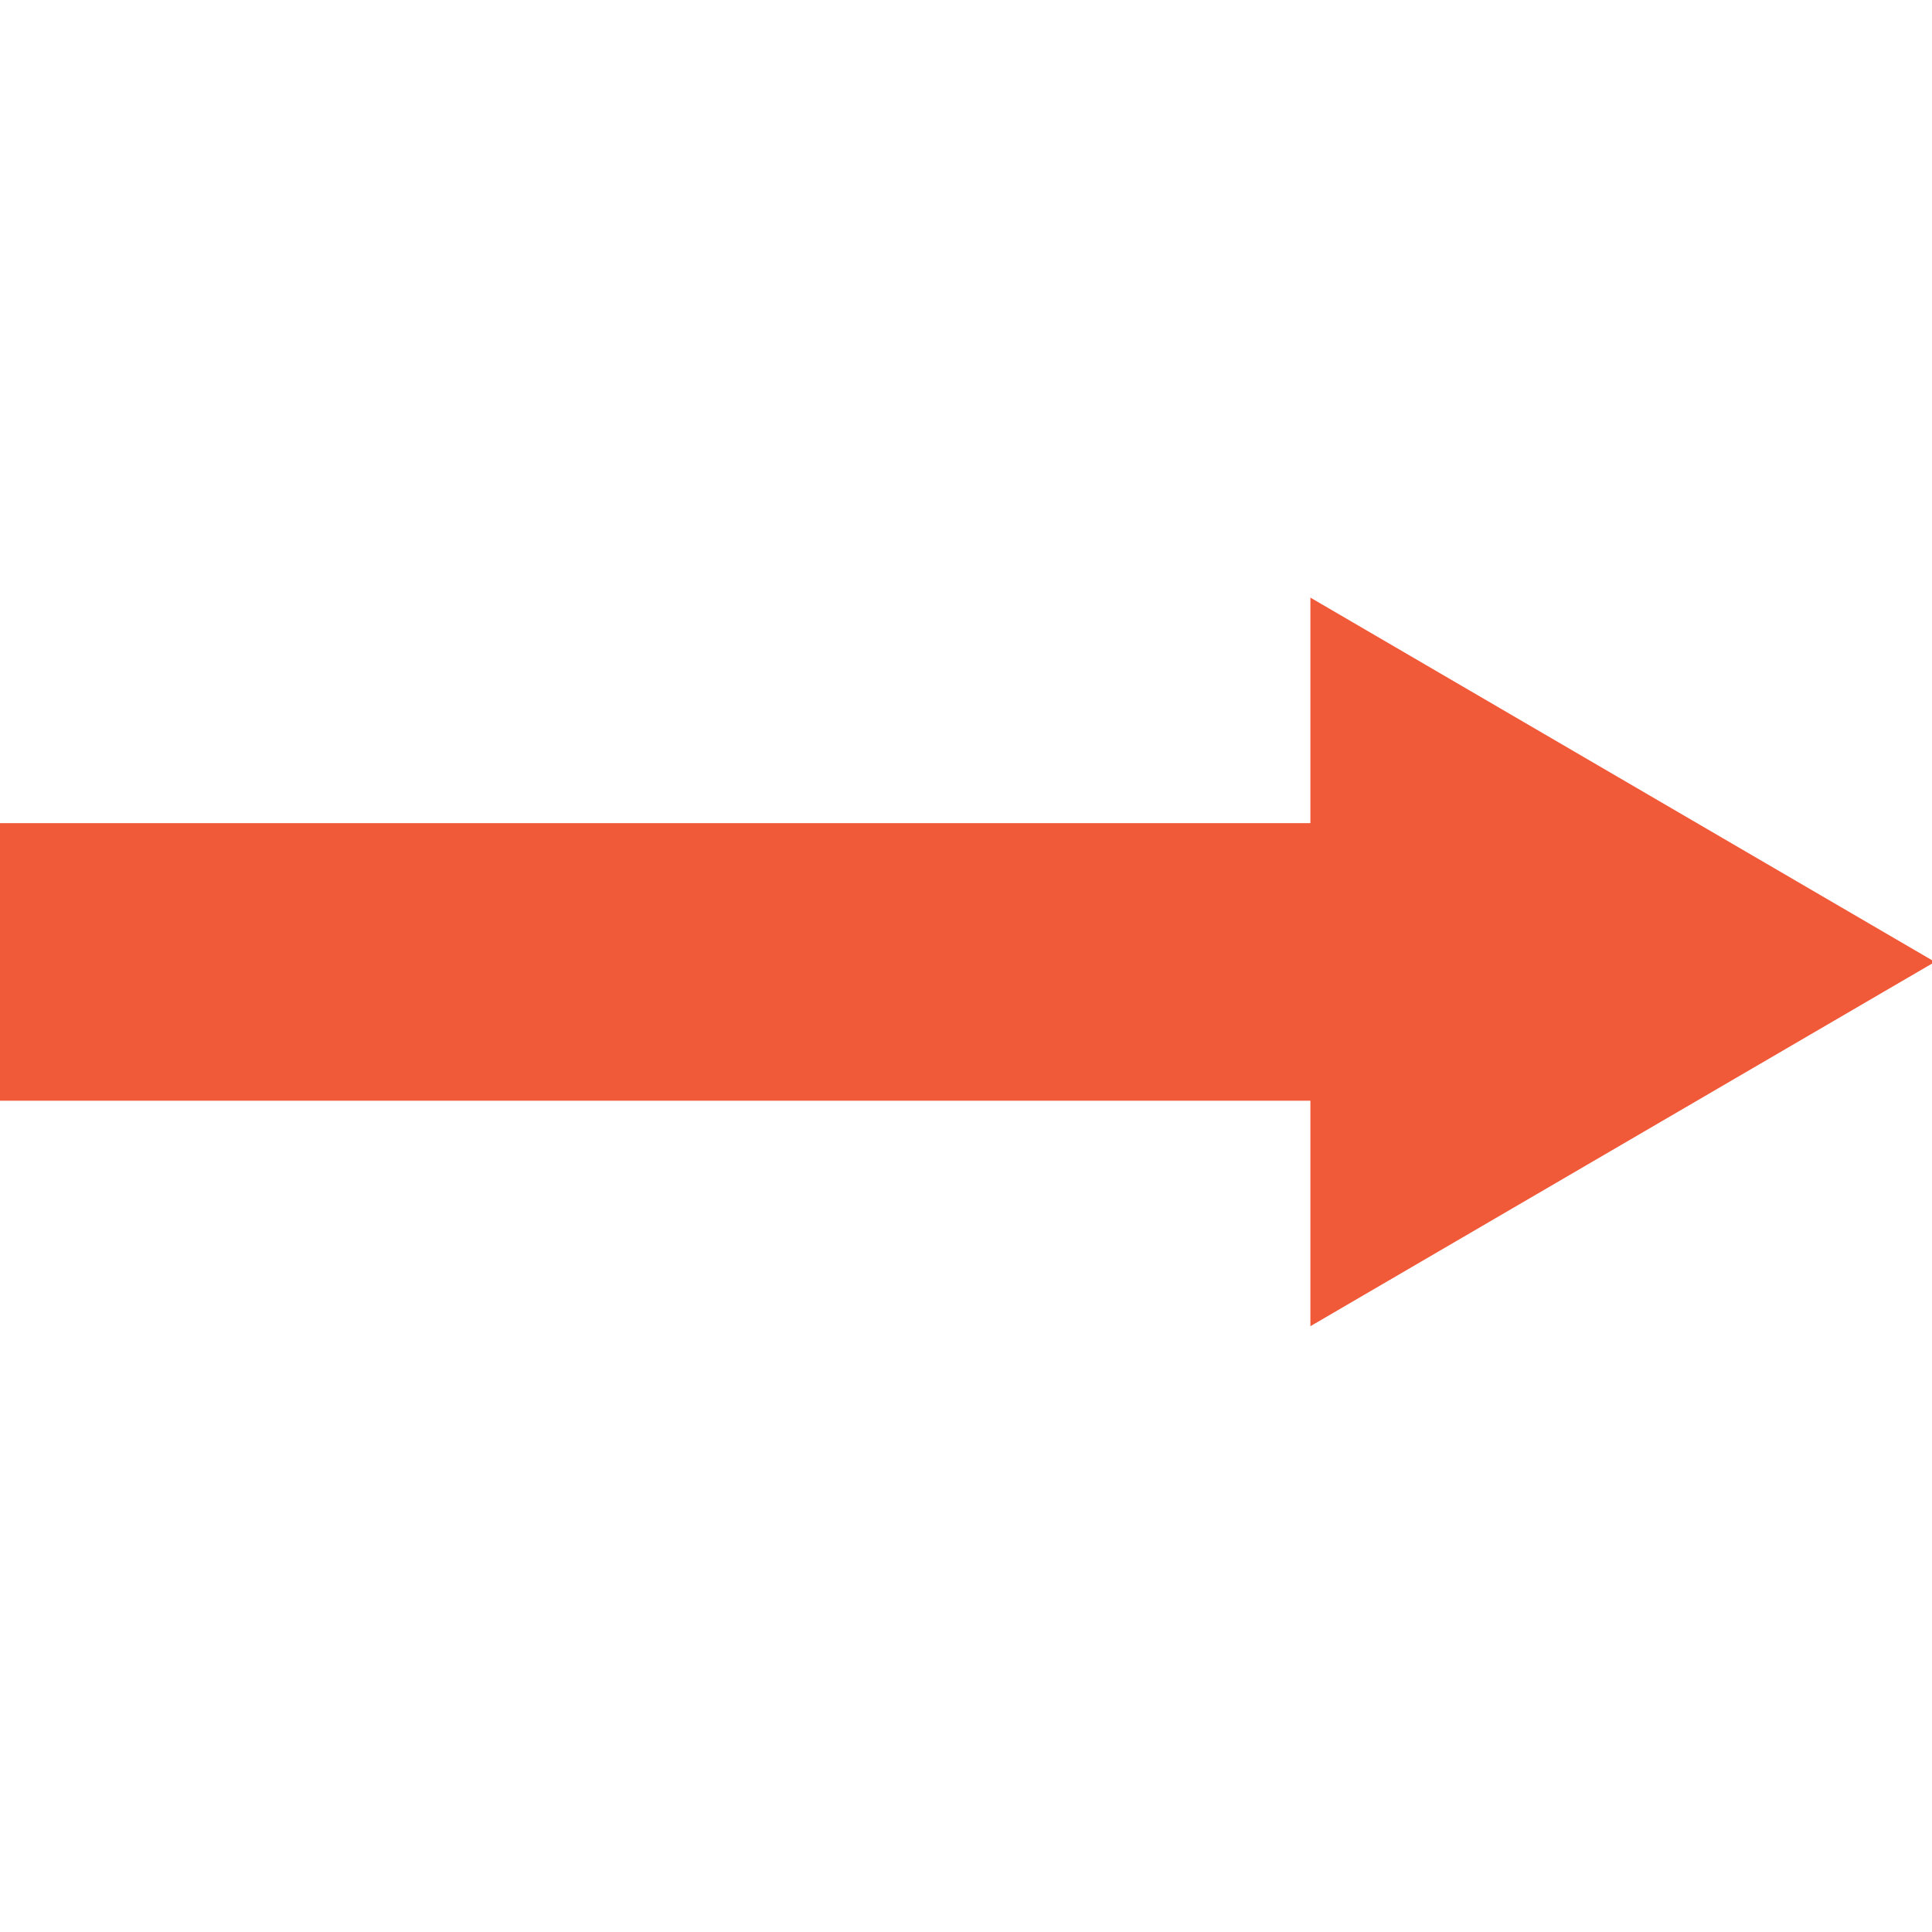 <?xml version="1.0" encoding="UTF-8"?> <svg xmlns="http://www.w3.org/2000/svg" width="236" height="236" viewBox="0 0 236 236" fill="none"> <g clip-path="url(#clip0_1891_2015)"> <path fill-rule="evenodd" clip-rule="evenodd" d="M-126.001 134.455L196.095 134.455L196.095 100.55L-126.001 100.55L-126.001 134.455Z" fill="#F15A39"></path> <path d="M236.354 117.5L160.069 73L160.069 162L236.354 117.5Z" fill="#F15A39"></path> </g> <defs> <clipPath id="clip0_1891_2015"> <rect width="236" height="236" fill="white"></rect> </clipPath> </defs> </svg> 